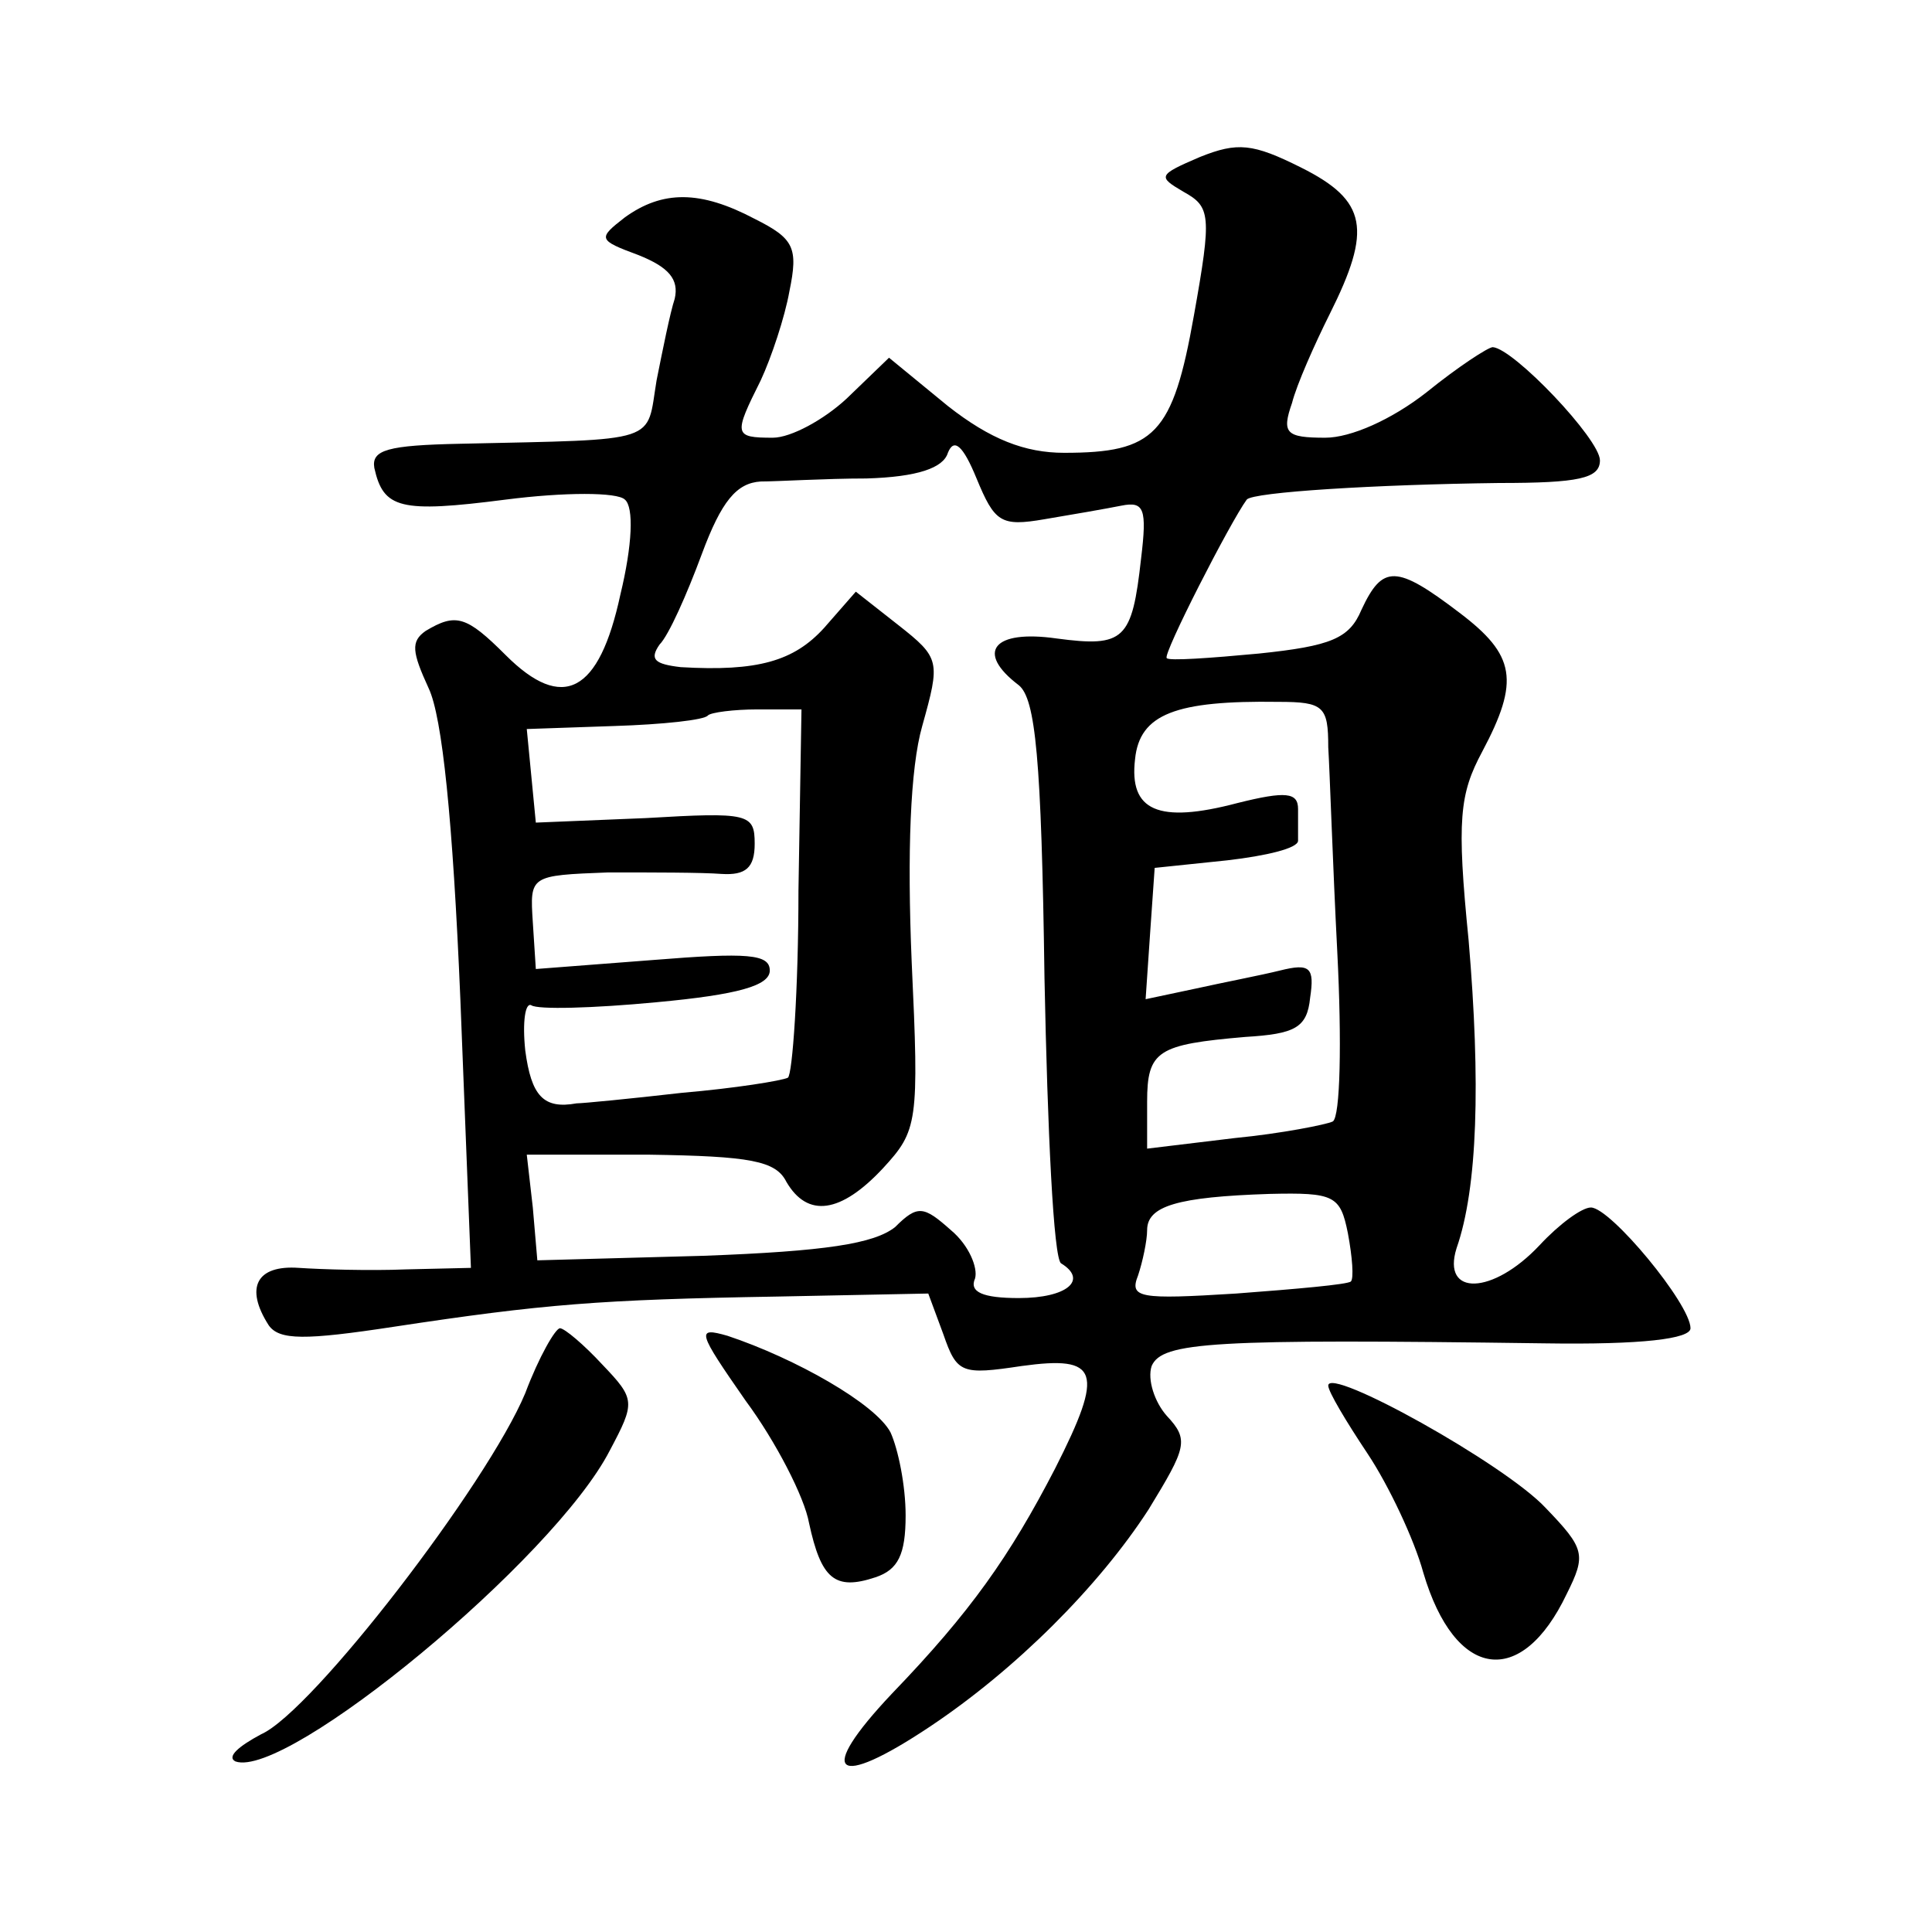 <?xml version="1.0" standalone="no"?>
<!DOCTYPE svg PUBLIC "-//W3C//DTD SVG 20010904//EN"
 "http://www.w3.org/TR/2001/REC-SVG-20010904/DTD/svg10.dtd">
<svg version="1.0" xmlns="http://www.w3.org/2000/svg"
 width="128pt" height="128pt" viewBox="0 0 128 128"
 preserveAspectRatio="xMidYMid meet">
<g transform="translate(0,128) scale(0.1,-0.1)"
fill="#0" stroke="none">
<path d="M795 1176 c-28 -12 -28 -13 -11 -23 18 -10 19 -15 7 -82 -14 -79 -26 -91
-86 -91 -26 0 -49 9 -77 31 l-39 32 -28 -27 c-15 -14 -37 -26 -49 -26 -26 0 -26
2 -8 38 7 15 16 42 19 59 6 29 3 35 -23 48 -36 19 -61 19 -86 1 -18 -14 -18 -15
9 -25 20 -8 27 -16 24 -29 -3 -9 -8 -34 -12 -54 -7 -42 4 -39 -130 -42 -48 -1 -59
-4 -57 -16 6 -27 17 -30 87 -21 39 5 74 5 79 0 6 -5 5 -30 -3 -63 -14 -65 -38 -78
-76 -40 -26 26 -33 28 -53 16 -10 -7 -9 -14 2 -38 9 -19 16 -87 21 -206 l7 -178
-43 -1 c-24 -1 -56 0 -71 1 -28 2 -36 -13 -20 -38 7 -10 24 -10 83 -1 99 15 136
18 254 20 l100 2 10 -27 c9 -26 12 -27 52 -21 51 7 55 -3 22 -68 -30 -58 -56 -95
-108 -149 -51 -54 -38 -64 25 -22 57 38 112 93 145 144 25 41 27 46 12 62 -8 9
-13 24 -10 33 7 16 40 18 260 15 65 -1 97 3 97 10 0 16 -53 80 -66 80 -6 0 -21
-11 -34 -25 -31 -33 -65 -34 -55 -2 14 40 16 110 8 204 -8 80 -6 97 9 125 25 47
22 64 -15 92 -42 32 -51 32 -65 2 -8 -19 -20 -24 -68 -29 -32 -3 -60 -5 -61 -3
-3 2 42 90 53 105 4 5 86 10 167 11 53 0 67 3 67 15 0 14 -57 74 -71 75 -3 0 -23
-13 -44 -30 -23 -18 -50 -30 -67 -30 -26 0 -29 3 -22 23 3 12 15 39 25 59 28 56
25 75 -19 97 -32 16 -42 17 -67 7z m-103 -240 c18 3 41 7 51 9 15 3 17 -2 13 -35
-6 -54 -11 -59 -56 -53 -42 6 -54 -9 -25 -31 11 -9 15 -48 17 -194 2 -101 6 -186
11 -189 18 -11 4 -23 -28 -23 -24 0 -33 4 -29 13 2 7 -4 22 -16 32 -18 16 -22 17
-37 2 -14 -11 -46 -16 -127 -19 l-110 -3 -3 35 -4 35 81 0 c67 -1 84 -4 91 -18
14 -24 36 -21 64 9 23 25 24 30 19 137 -3 72 -1 128 7 156 12 43 12 45 -16 67 l-28
22 -21 -24 c-20 -22 -44 -29 -95 -26 -17 2 -21 5 -14 15 6 6 18 33 28 60 13 35
23 47 39 48 11 0 43 2 70 2 34 1 51 7 54 17 4 10 10 5 19 -17 12 -29 16 -32 45
-27z m188 -151 c1 -16 3 -78 6 -136 3 -59 2 -109 -3 -112 -4 -2 -34 -8 -65 -11
l-58 -7 0 31 c0 34 7 38 65 43 33 2 41 6 43 26 3 20 0 23 -20 18 -12 -3 -38 -8
-56 -12 l-33 -7 3 44 3 43 48 5 c26 3 47 8 47 13 0 4 0 13 0 21 0 11 -8 12 -40
4 -53 -14 -72 -5 -68 29 3 30 27 39 95 38 30 0 33 -3 33 -30z m-351 -95 c0 -66
-4 -122 -7 -124 -4 -2 -35 -7 -70 -10 -35 -4 -66 -7 -70 -7 -22 -4 -30 5 -34 35
-2 19 0 32 4 30 4 -3 41 -2 83 2 54 5 75 11 75 21 0 11 -15 12 -77 7 l-78 -6 -2
31 c-2 31 -2 31 50 33 29 0 62 0 75 -1 16 -1 22 4 22 20 0 20 -4 21 -72 17 l-73
-3 -3 31 -3 31 58 2 c32 1 60 4 62 7 2 2 17 4 33 4 l29 0 -2 -120z m364 -227 c3
-16 4 -30 2 -32 -2 -2 -36 -5 -76 -8 -64 -4 -71 -3 -65 12 3 9 6 23 6 30 0 16 20
22 81 24 43 1 47 -1 52 -26z M348 357 c-25 -60 -141 -211 -175 -226 -15 -8 -23
-15 -17 -18 34 -12 211 134 248 206 17 32 17 34 -5 57 -12 13 -25 24 -28 24 -3
0 -14 -19 -23 -43z M494 352 c20 -27 39 -64 42 -81 8 -37 17 -45 44 -36 15 5 20
15 20 41 0 20 -5 44 -10 55 -10 19 -63 49 -108 64 -21 6 -20 3 12 -43z M880 362
c0 -4 12 -24 26 -45 14 -21 31 -57 37 -79 21 -71 65 -77 95 -14 13 26 12 30 -14
57 -27 29 -144 94 -144 81z"/>
</g>
</svg>
